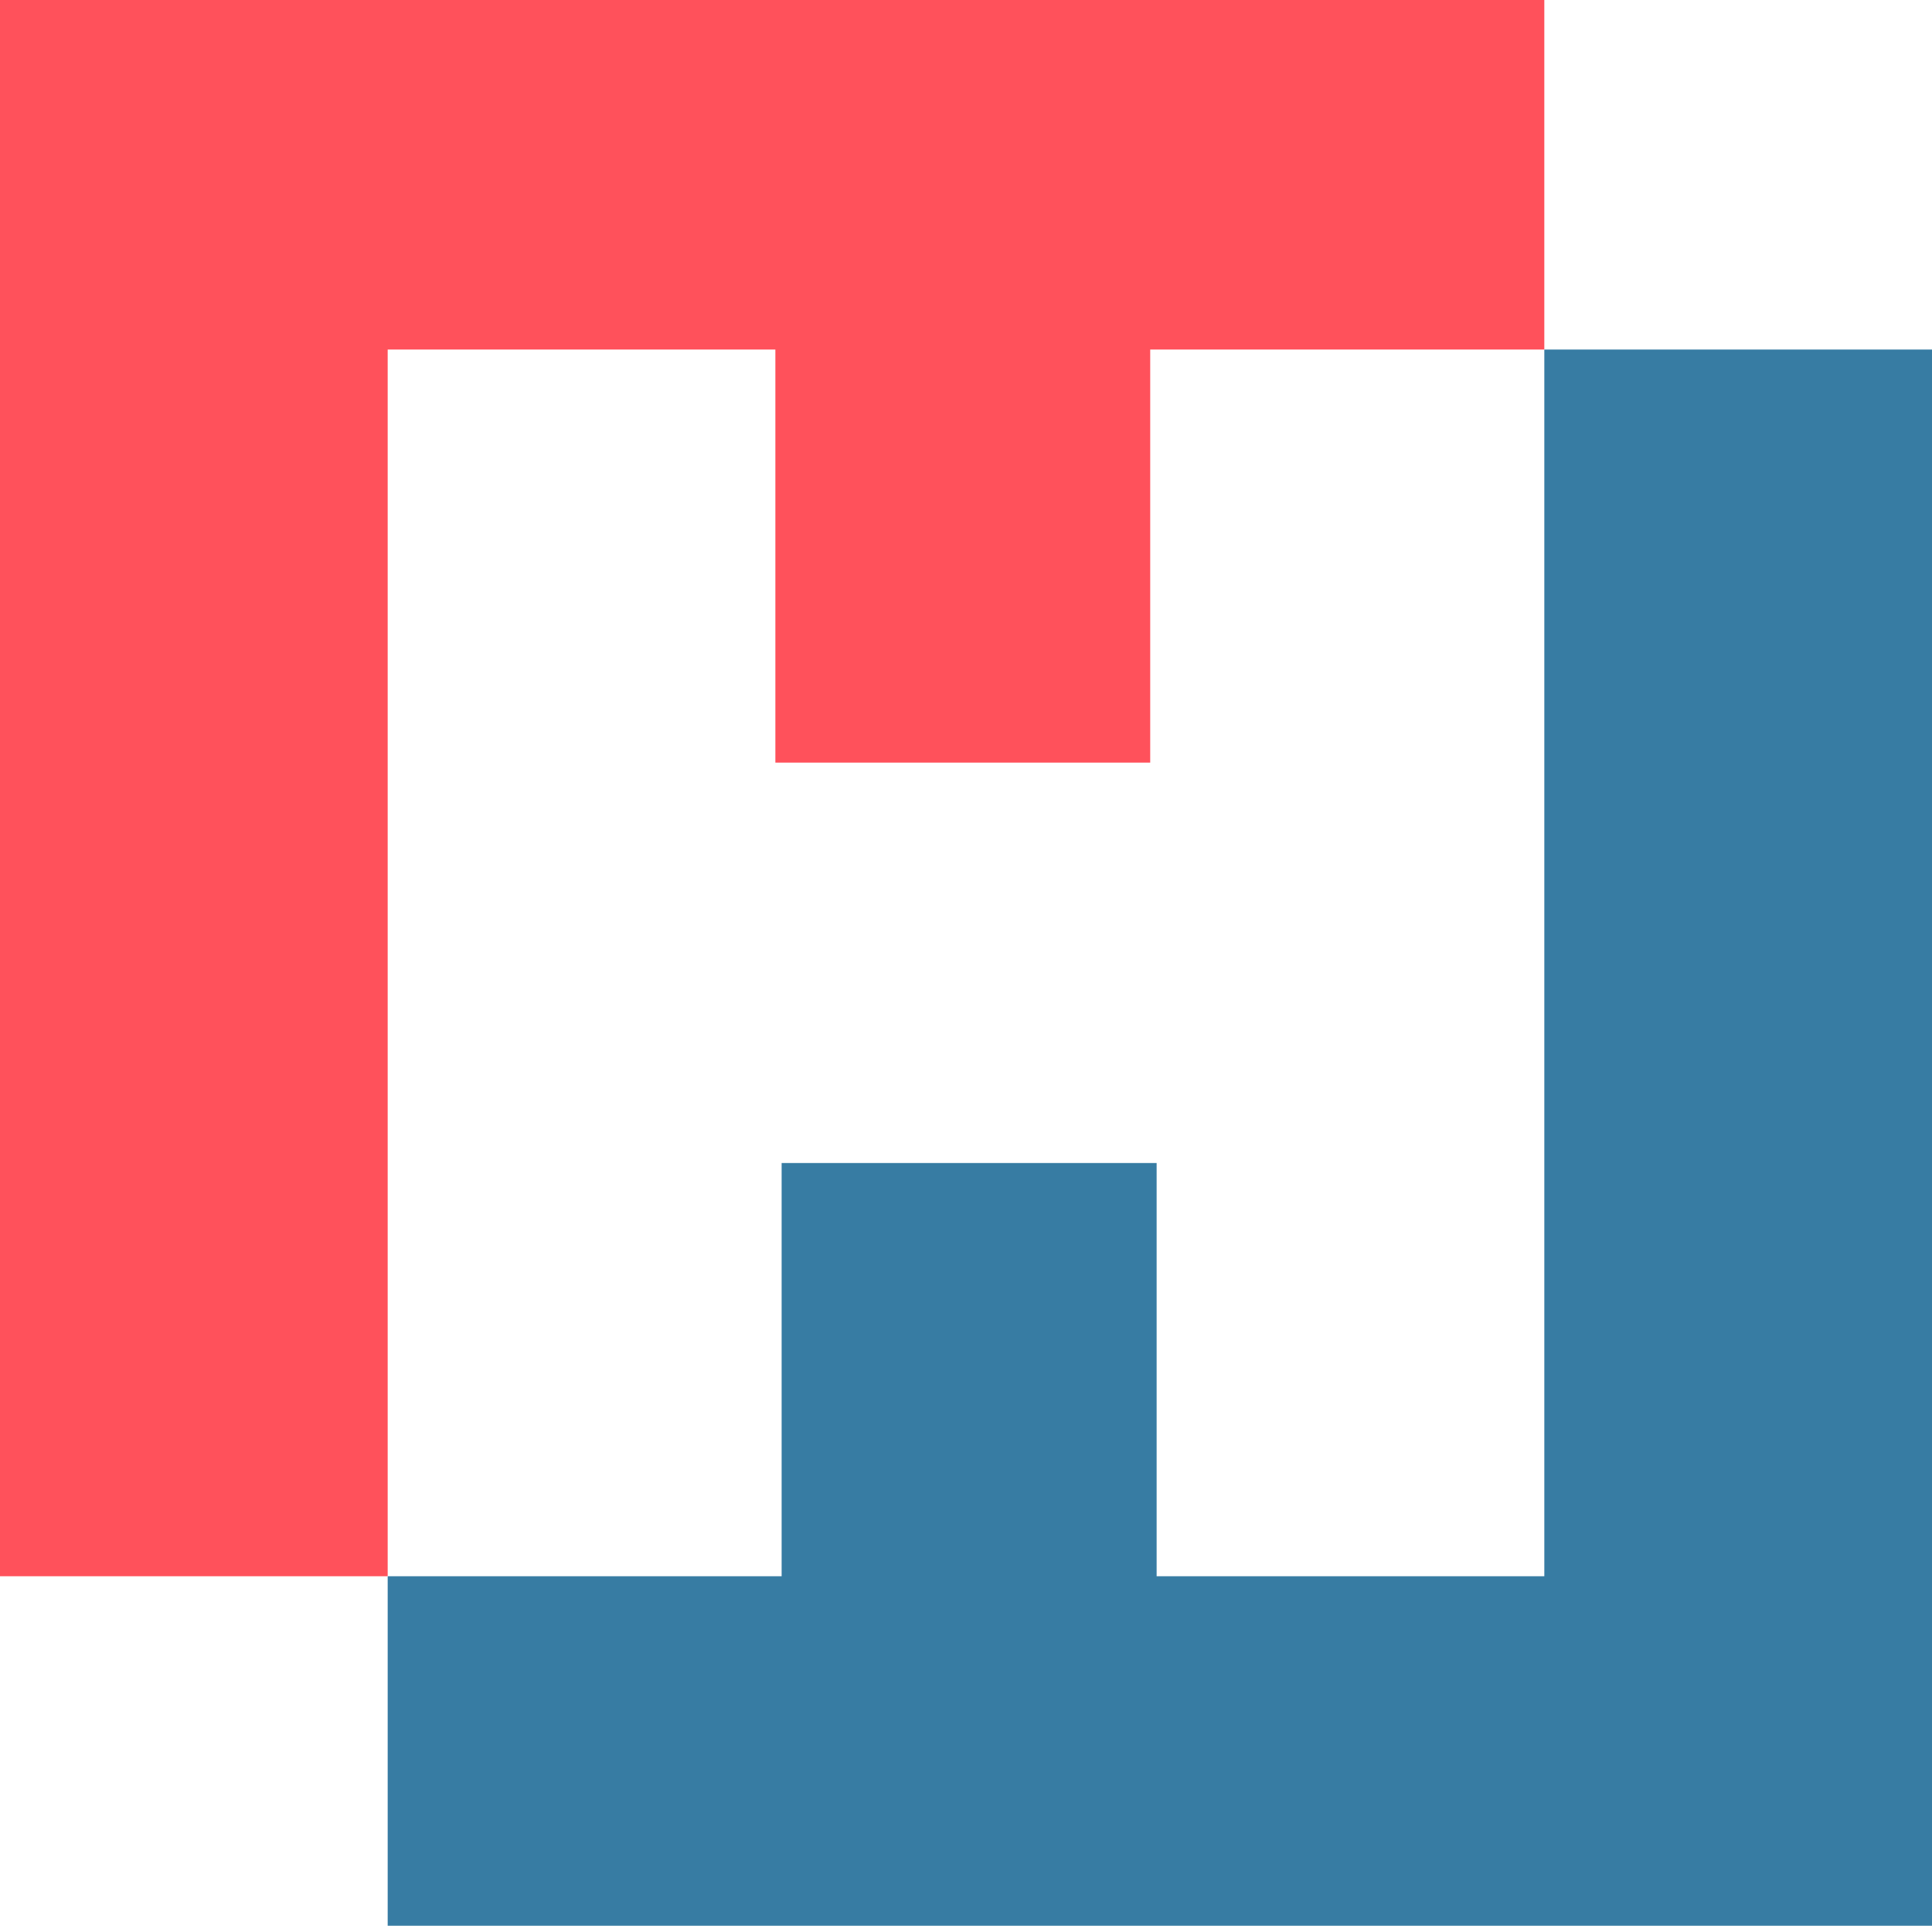 <svg xmlns="http://www.w3.org/2000/svg" viewBox="0 0 120.4 120"><title>&#x8D44;&#x6E90; 111</title><path fill="#ff515b" d="M0 0v98.22h24.16V21.78h24.16v25.74h23.36V21.78h24.56V0H0z"/><path fill="#377ca3" d="M120.4 120V21.78H96.24v76.44H72.08V72.47H48.71v25.75H24.16V120h96.24z"/></svg>